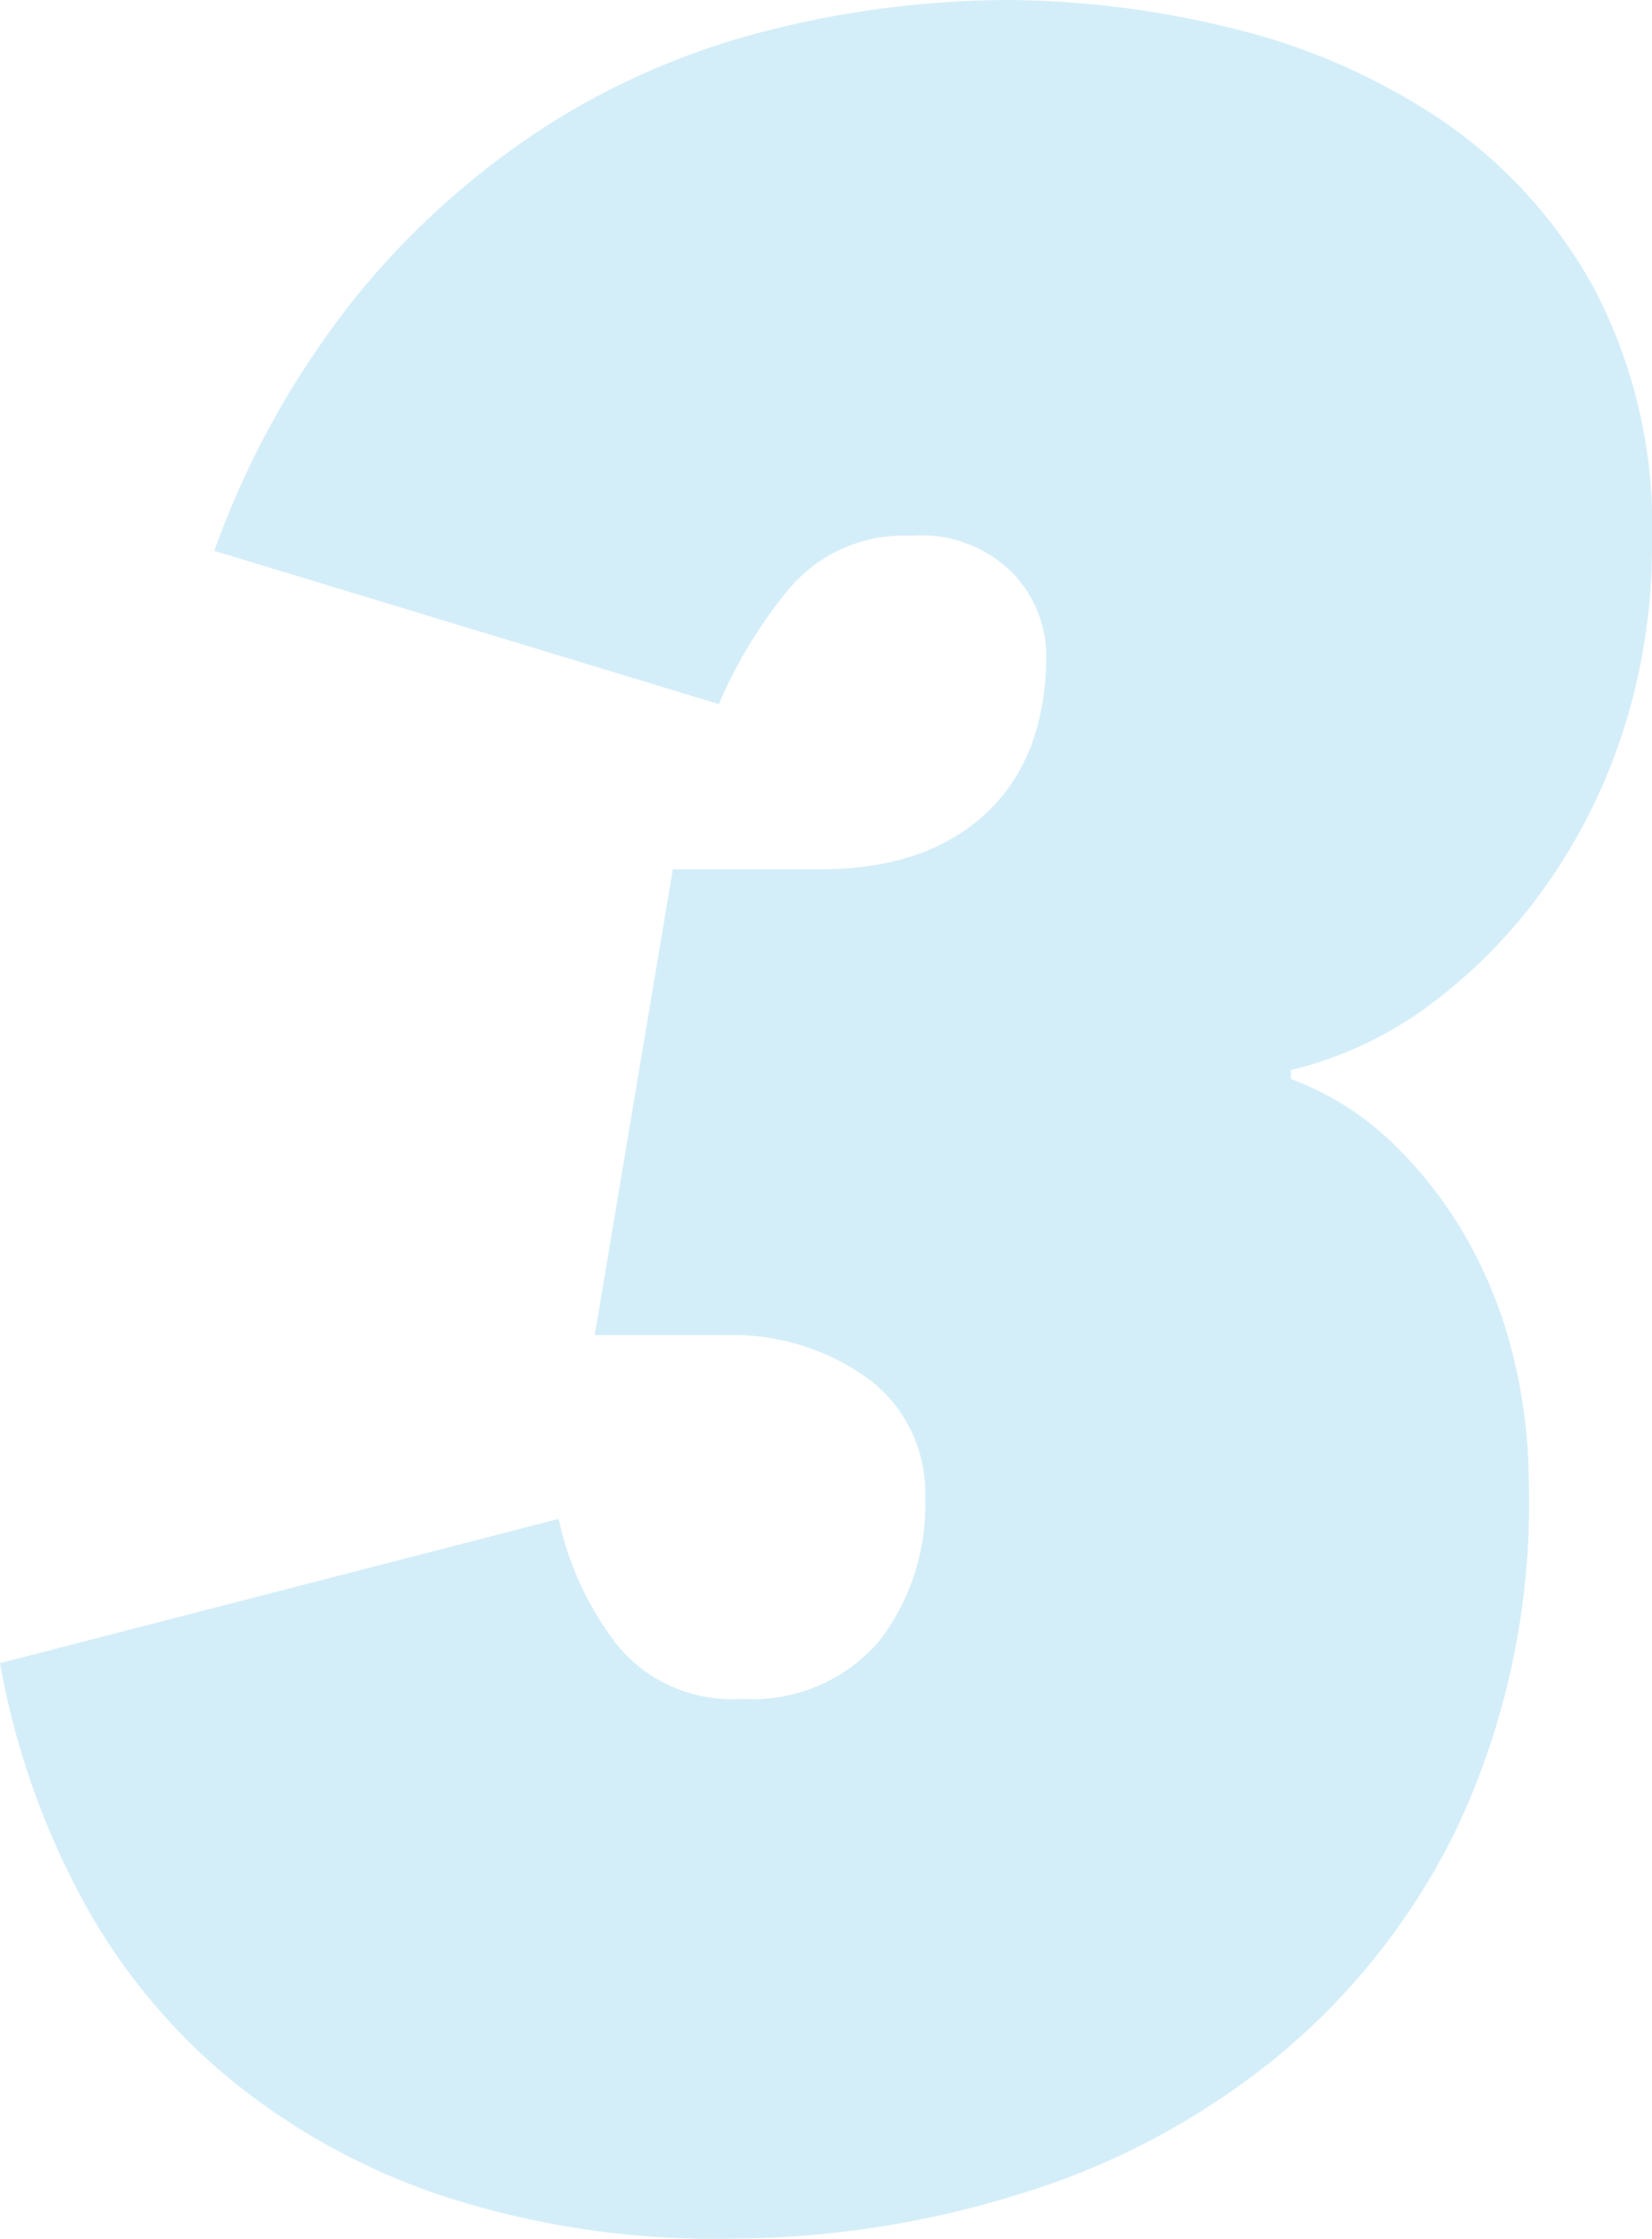 <svg xmlns="http://www.w3.org/2000/svg" viewBox="0 0 82.5 111.75"><defs><style>.cls-1{opacity:0.2;}.cls-2{fill:#29aae1;}</style></defs><title>icon-03</title><g id="Layer_2" data-name="Layer 2"><g id="レイヤー_1" data-name="レイヤー 1"><g class="cls-1"><path class="cls-2" d="M82.5,27a30.19,30.19,0,0,1-1.43,9.45,28.5,28.5,0,0,1-3.9,7.8,26.42,26.42,0,0,1-5.7,5.85,19,19,0,0,1-7,3.3v.45a14.61,14.61,0,0,1,5.1,3.22A21,21,0,0,1,73.35,62,22.9,22.9,0,0,1,75.6,67.8a27.12,27.12,0,0,1,.75,6.3,38.05,38.05,0,0,1-3.53,17,34,34,0,0,1-9.22,11.69,37.69,37.69,0,0,1-12.83,6.75,48.8,48.8,0,0,1-14.32,2.18,43.67,43.67,0,0,1-14.7-2.25A33.49,33.49,0,0,1,11,103.35a30.41,30.41,0,0,1-7.2-9.15A39.23,39.23,0,0,1,0,83l27.9-7.2A15.64,15.64,0,0,0,30.75,82a7.38,7.38,0,0,0,6.3,2.78,8.32,8.32,0,0,0,6.83-2.85,11.07,11.07,0,0,0,2.32-7.2,7.08,7.08,0,0,0-2.85-5.93,11.59,11.59,0,0,0-7.2-2.17H29.7l3.9-23.25H41q5.25,0,8.25-2.8c2-1.87,3-4.51,3-7.95a6,6,0,0,0-1.65-4,6.42,6.42,0,0,0-5.1-1.89,7.46,7.46,0,0,0-6.07,2.62,23.46,23.46,0,0,0-3.53,5.78l-25.2-7.65a43.94,43.94,0,0,1,7.2-12.83,40.47,40.47,0,0,1,9.6-8.51,37.53,37.53,0,0,1,11.1-4.69A49.27,49.27,0,0,1,50.25,0,47.62,47.62,0,0,1,61.57,1.42,32.4,32.4,0,0,1,72,6a24.29,24.29,0,0,1,7.57,8.32A25.43,25.43,0,0,1,82.5,27Z"/></g></g></g></svg>
